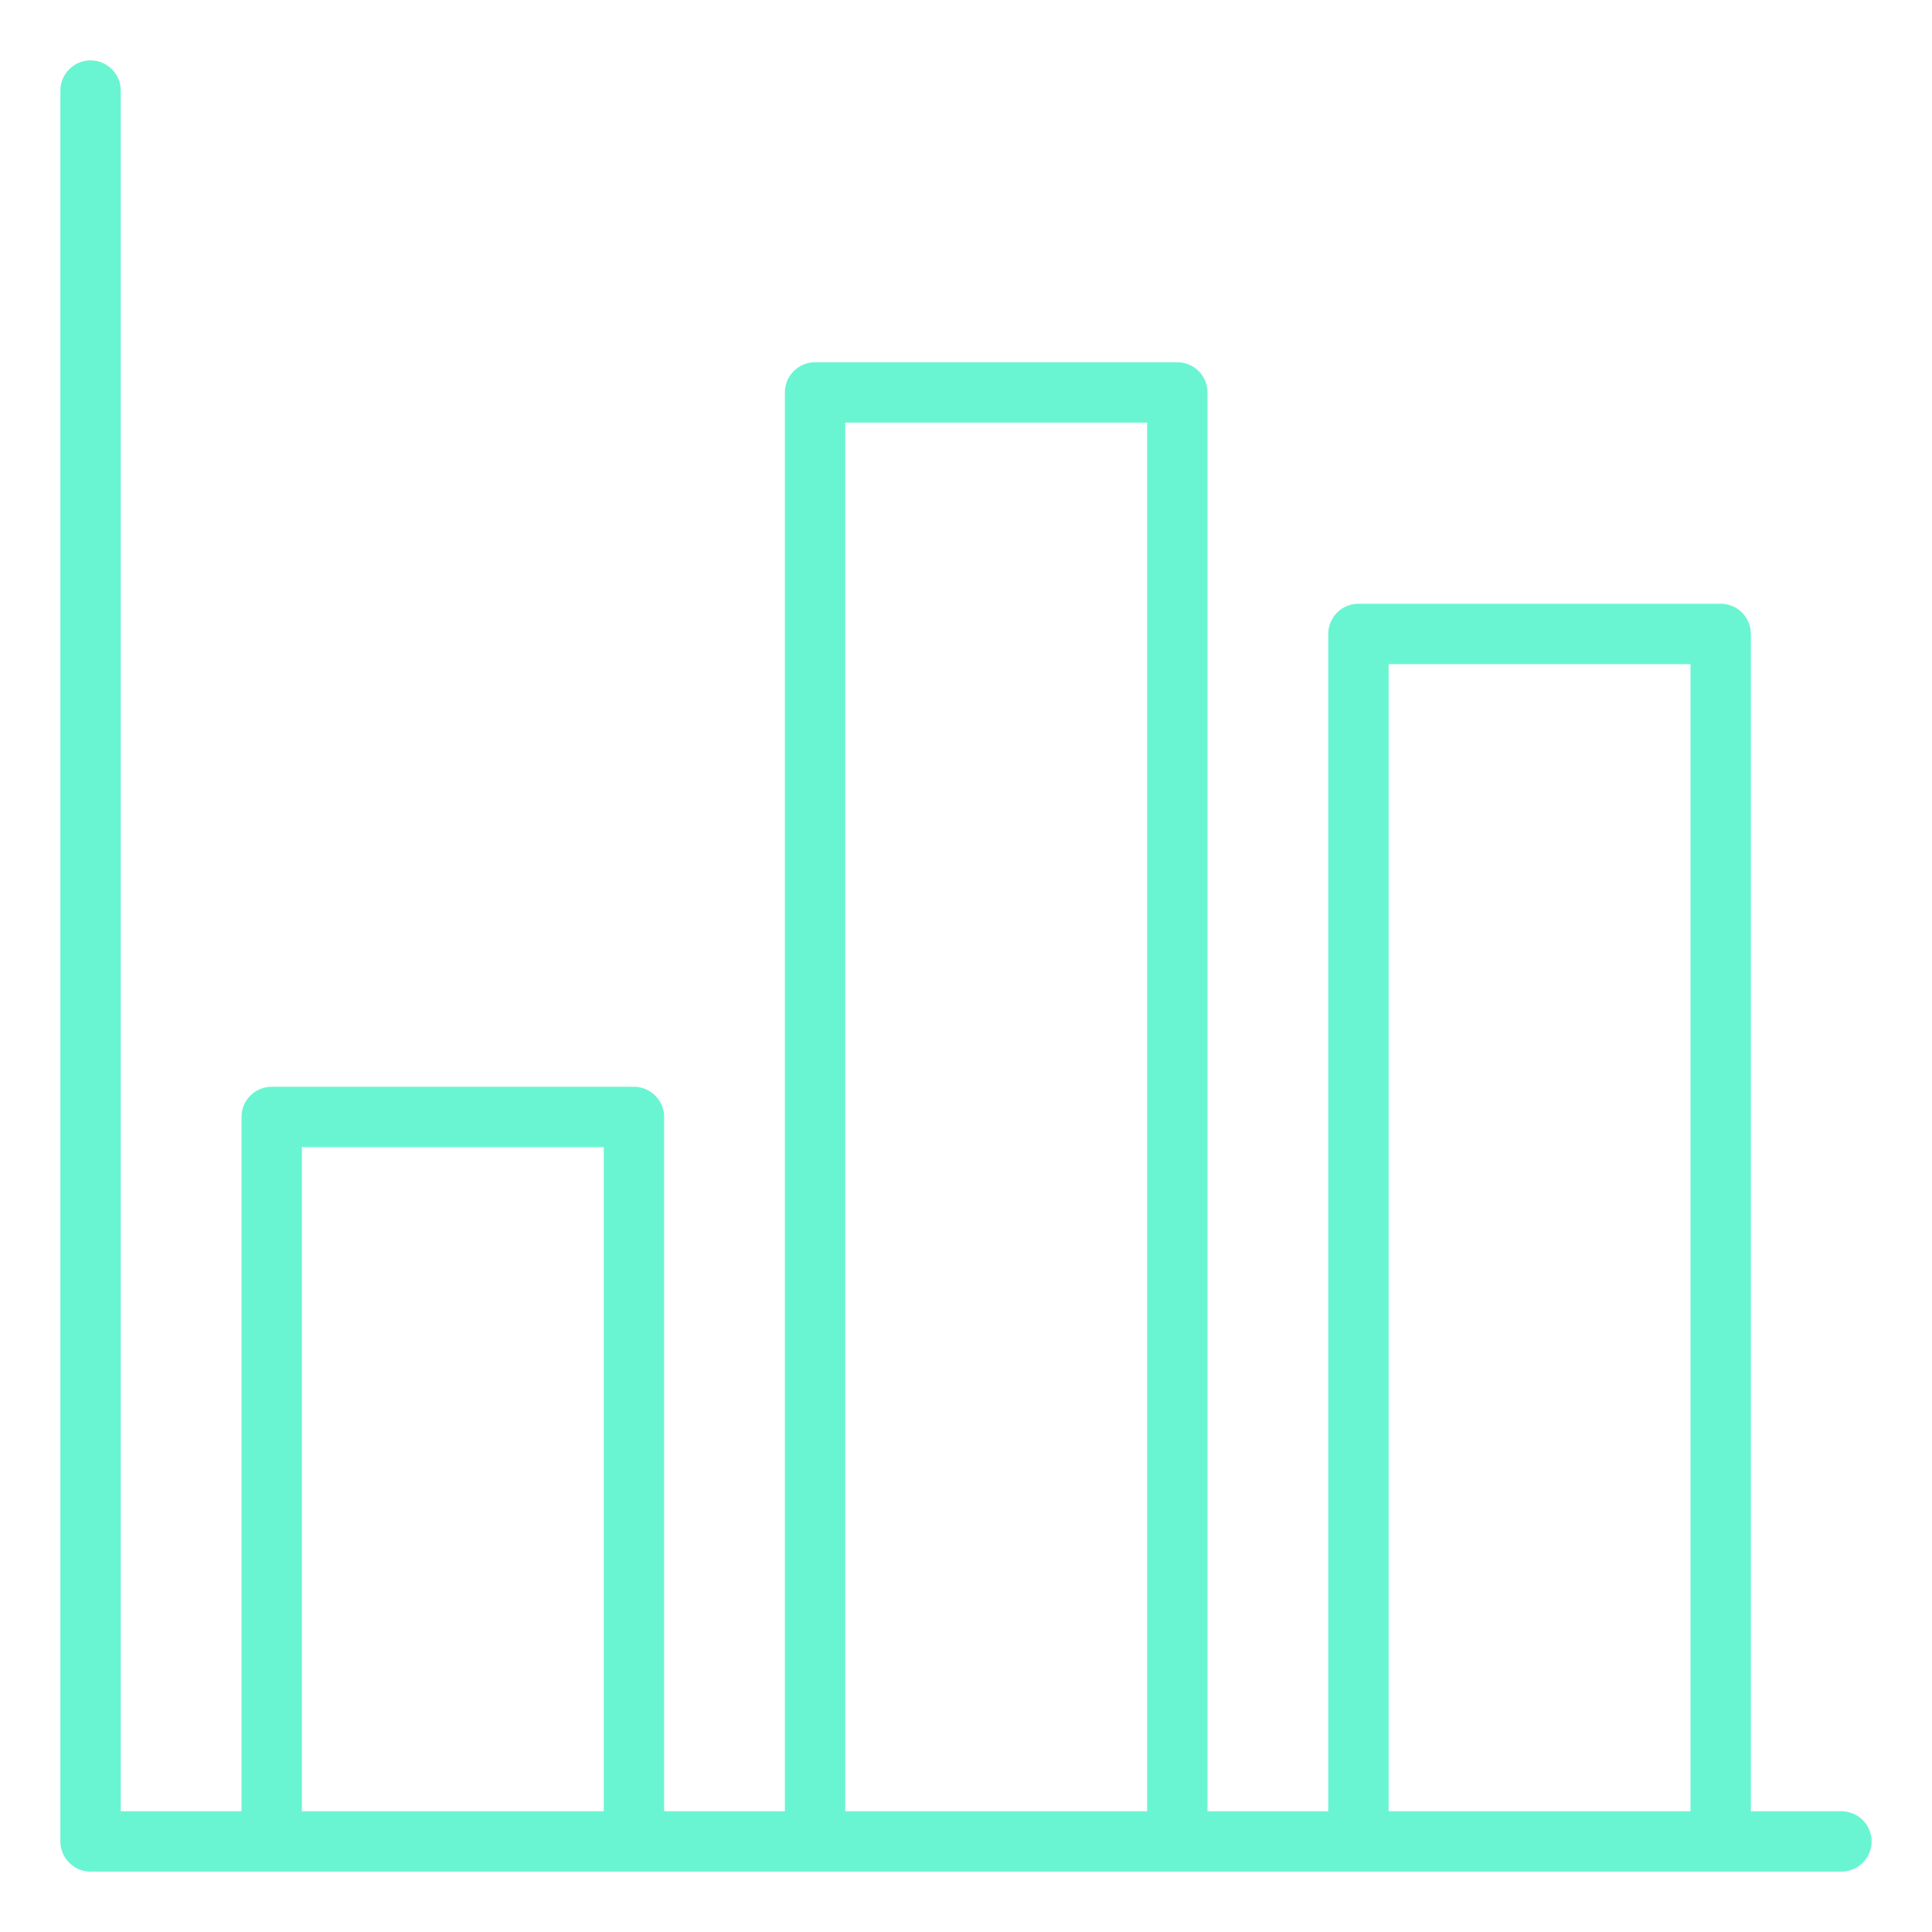 <svg width="48" height="48" viewBox="0 0 48 48" fill="none" xmlns="http://www.w3.org/2000/svg">
<path d="M45.75 45H43.5V15.75C43.5 15.551 43.421 15.36 43.28 15.22C43.14 15.079 42.949 15 42.75 15H33.75C33.551 15 33.36 15.079 33.22 15.22C33.079 15.36 33 15.551 33 15.75V45H30V9.75C30 9.551 29.921 9.36 29.78 9.22C29.64 9.079 29.449 9 29.25 9H20.25C20.051 9 19.86 9.079 19.72 9.22C19.579 9.36 19.5 9.551 19.5 9.75V45H16.5V27.75C16.5 27.551 16.421 27.36 16.28 27.22C16.14 27.079 15.949 27 15.75 27H6.75C6.551 27 6.36 27.079 6.22 27.22C6.079 27.36 6 27.551 6 27.75V45H3V2.25C3 2.051 2.921 1.86 2.78 1.72C2.64 1.579 2.449 1.5 2.25 1.5C2.051 1.5 1.86 1.579 1.72 1.72C1.579 1.86 1.5 2.051 1.5 2.25V45.75C1.5 45.949 1.579 46.14 1.72 46.28C1.86 46.421 2.051 46.5 2.25 46.5H45.75C45.949 46.5 46.14 46.421 46.28 46.28C46.421 46.14 46.5 45.949 46.5 45.75C46.5 45.551 46.421 45.36 46.28 45.22C46.14 45.079 45.949 45 45.75 45ZM15 45H7.5V28.5H15V45ZM28.5 45H21V10.5H28.5V45ZM42 45H34.5V16.5H42V45Z" fill="#6AF5D2"/>
</svg>
